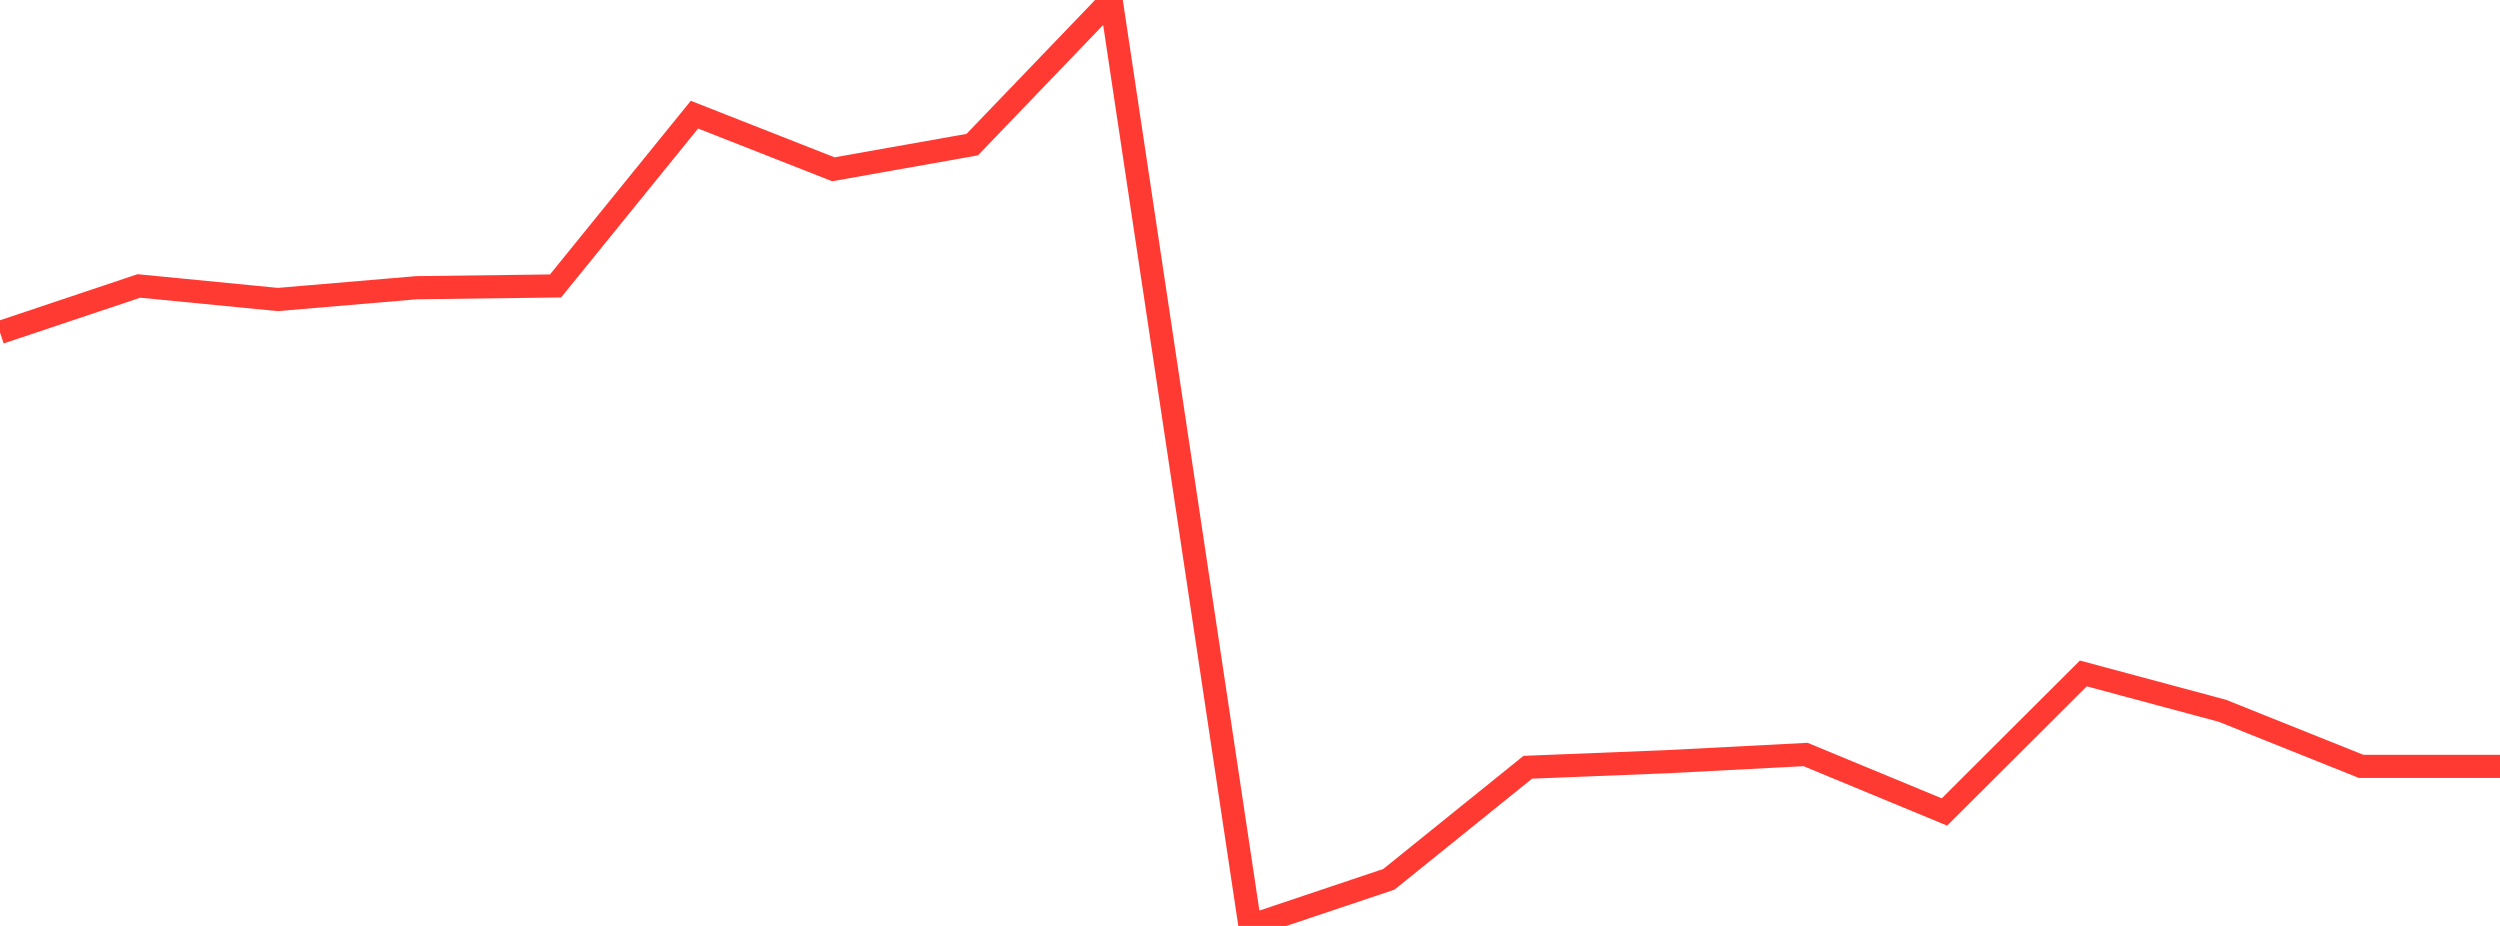 <?xml version="1.0" standalone="no"?>
<!DOCTYPE svg PUBLIC "-//W3C//DTD SVG 1.1//EN" "http://www.w3.org/Graphics/SVG/1.1/DTD/svg11.dtd">

<svg width="135" height="50" viewBox="0 0 135 50" preserveAspectRatio="none" 
  xmlns="http://www.w3.org/2000/svg"
  xmlns:xlink="http://www.w3.org/1999/xlink">


<polyline points="0.0, 17.953 7.5, 15.441 15.0, 16.173 22.5, 15.536 30.0, 15.441 37.5, 6.192 45.0, 9.141 52.5, 7.81 60.0, 0.0 67.5, 50.0 75.0, 47.482 82.5, 41.432 90.0, 41.132 97.5, 40.743 105.0, 43.847 112.5, 36.366 120.0, 38.38 127.5, 41.384 135.0, 41.384" fill="none" stroke="#ff3a33" stroke-width="1.25"/>

</svg>